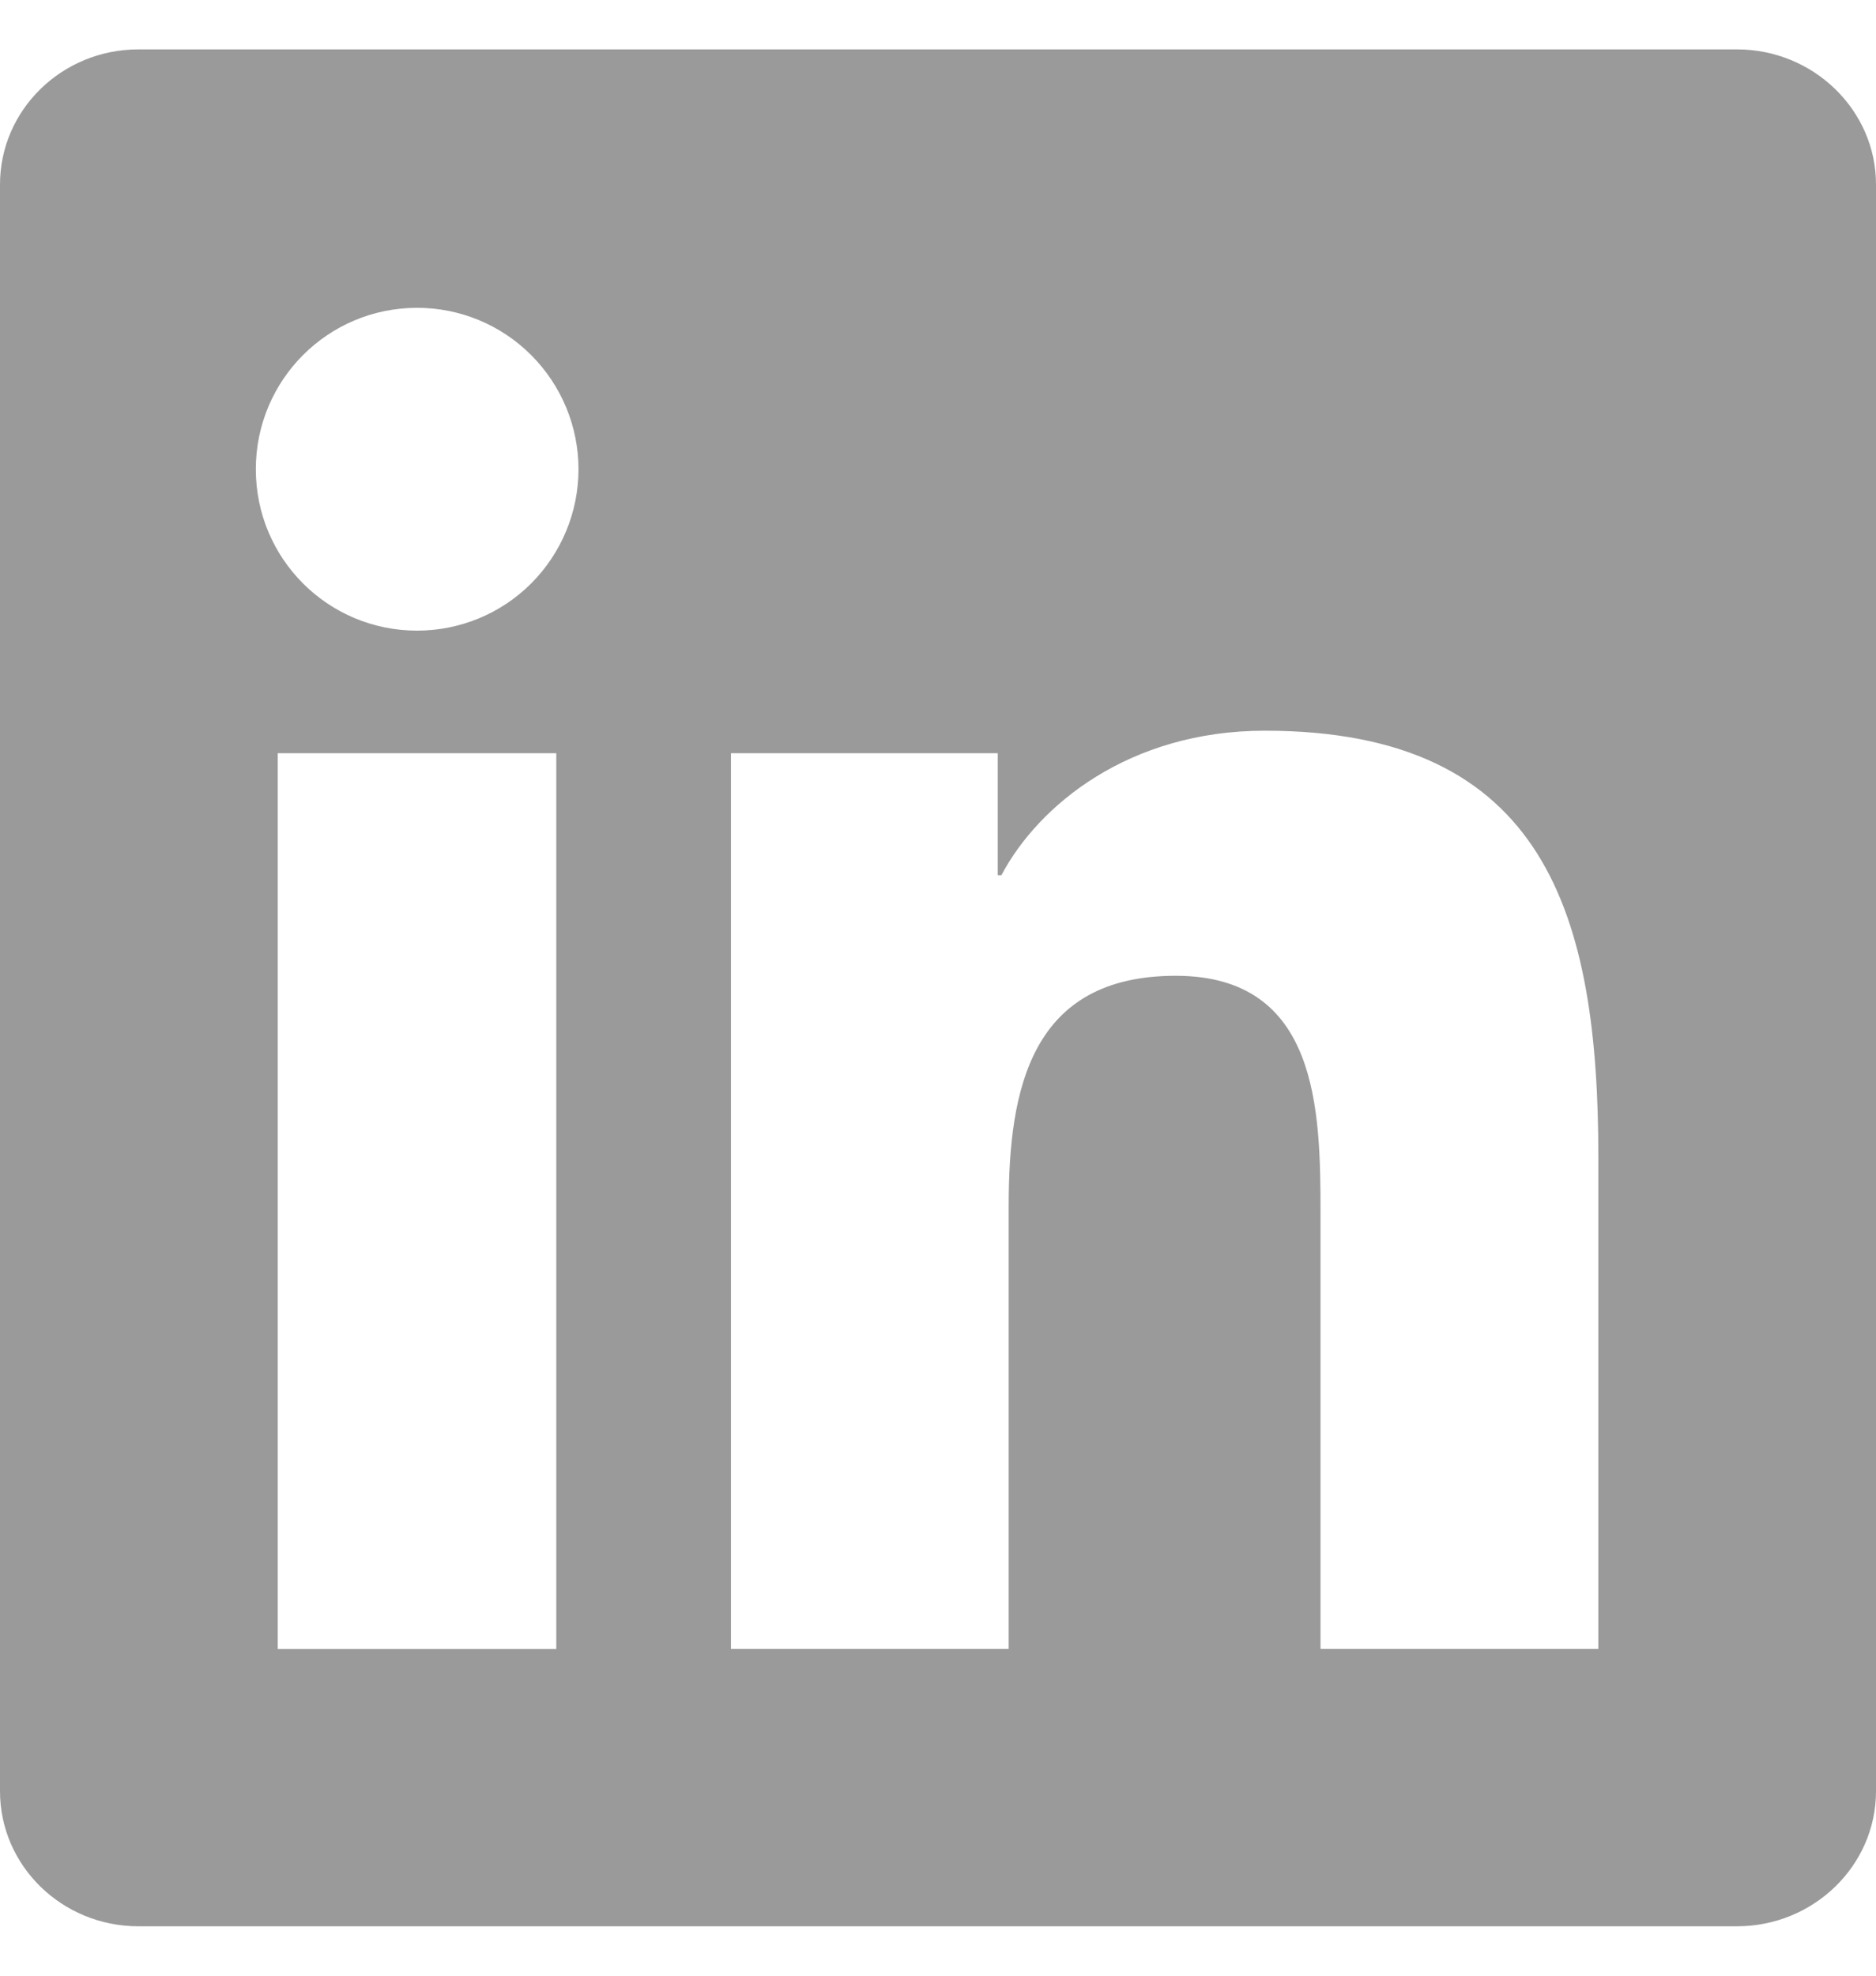 <svg width="19" height="20" viewBox="0 0 19 20" fill="none" xmlns="http://www.w3.org/2000/svg">
<path d="M16.188 16.691H13.374V12.283C13.374 11.231 13.352 9.878 11.907 9.878C10.441 9.878 10.216 11.022 10.216 12.205V16.691H7.403V7.625H10.105V8.86H10.142C10.519 8.148 11.438 7.397 12.81 7.397C15.661 7.397 16.188 9.272 16.188 11.715V16.691ZM4.225 6.384C3.318 6.384 2.591 5.652 2.591 4.75C2.591 3.849 3.319 3.116 4.225 3.116C4.658 3.116 5.074 3.288 5.38 3.595C5.686 3.901 5.859 4.317 5.859 4.75C5.859 5.184 5.686 5.599 5.38 5.906C5.074 6.212 4.658 6.384 4.225 6.384ZM5.634 16.692H2.813V7.625H5.634V16.692ZM17.596 0.5H1.402C0.627 0.5 0 1.113 0 1.868V18.132C0 18.887 0.627 19.5 1.402 19.5H17.592C18.366 19.5 19 18.888 19 18.132V1.868C19 1.114 18.366 0.5 17.592 0.5H17.596Z" fill="#9A9A9A"/>
</svg>
